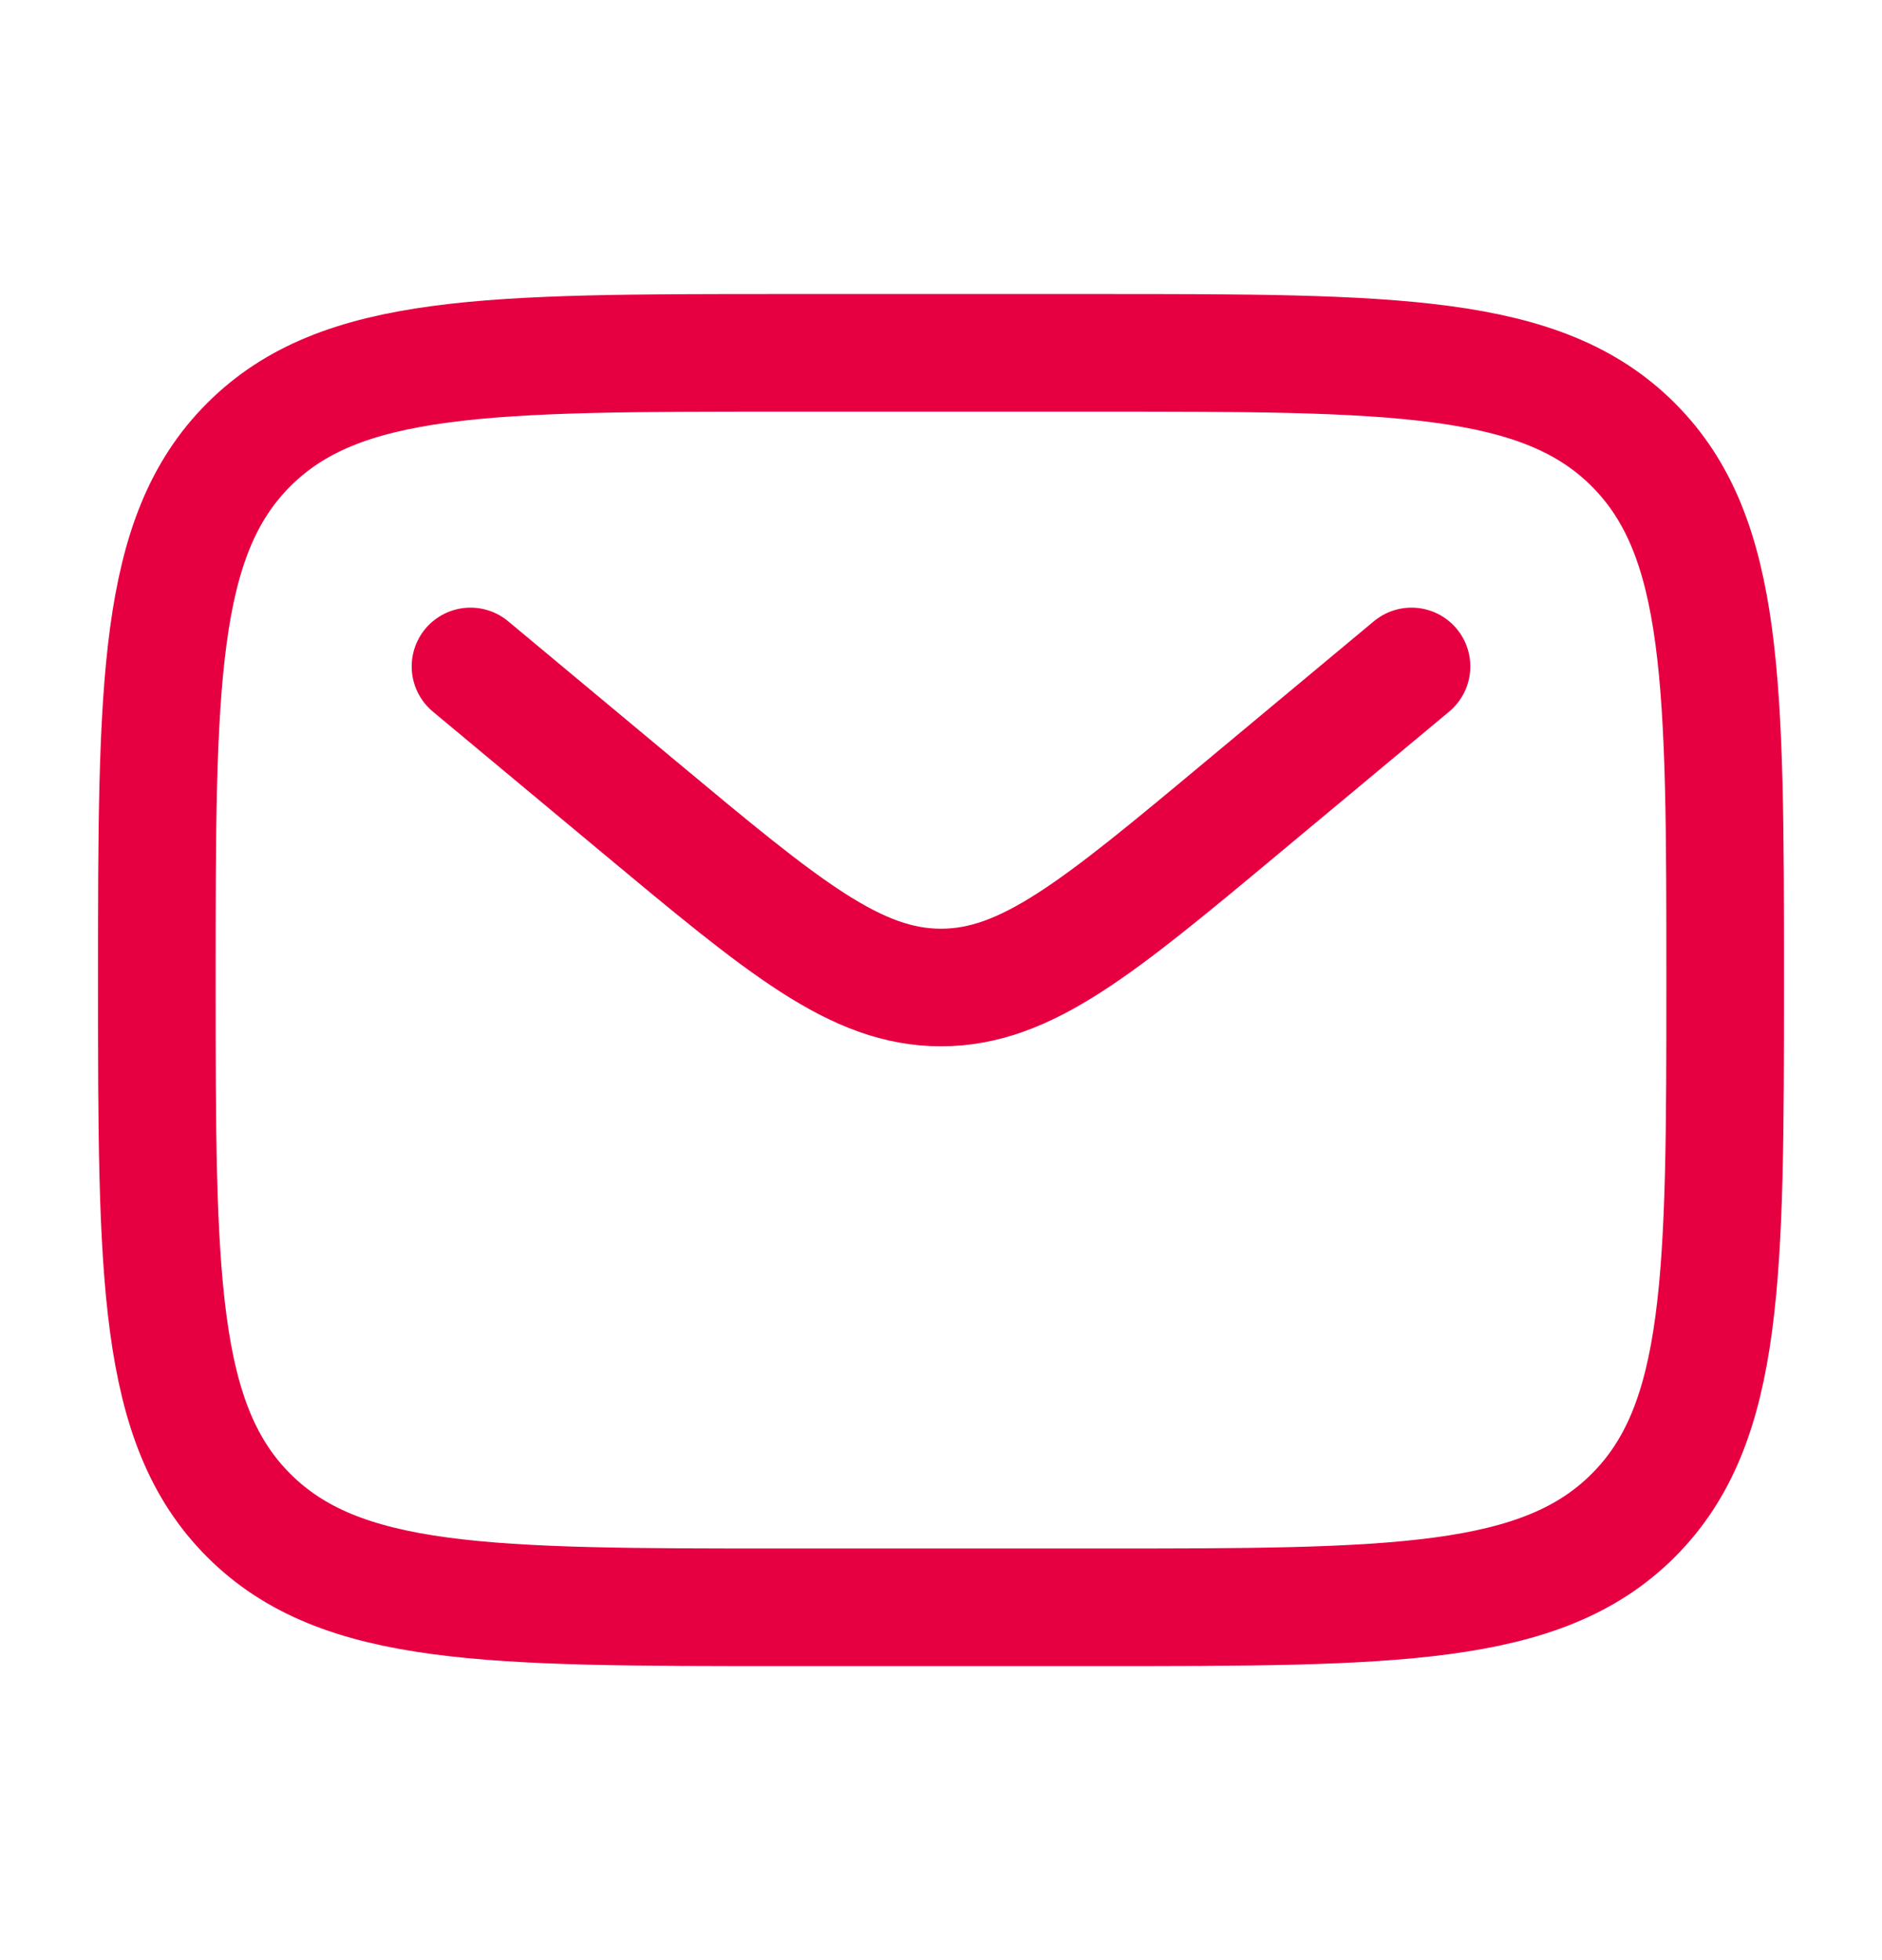 <svg xmlns="http://www.w3.org/2000/svg" width="24" height="25" viewBox="0 0 24 25" fill="none"><g id="letter-svgrepo-com 3"><path id="Vector" d="M2 12.5C2 8.729 2 6.843 3.172 5.672C4.343 4.5 6.229 4.5 10 4.5H14C17.771 4.5 19.657 4.5 20.828 5.672C22 6.843 22 8.729 22 12.5C22 16.271 22 18.157 20.828 19.328C19.657 20.5 17.771 20.5 14 20.5H10C6.229 20.5 4.343 20.5 3.172 19.328C2 18.157 2 16.271 2 12.5Z" stroke="#E60041" stroke-width="1.5"></path><path id="Vector_2" d="M6 8.5L8.159 10.299C9.996 11.83 10.914 12.595 12 12.595C13.086 12.595 14.005 11.83 15.841 10.299L18 8.5" stroke="#E60041" stroke-width="1.5" stroke-linecap="round"></path></g></svg>